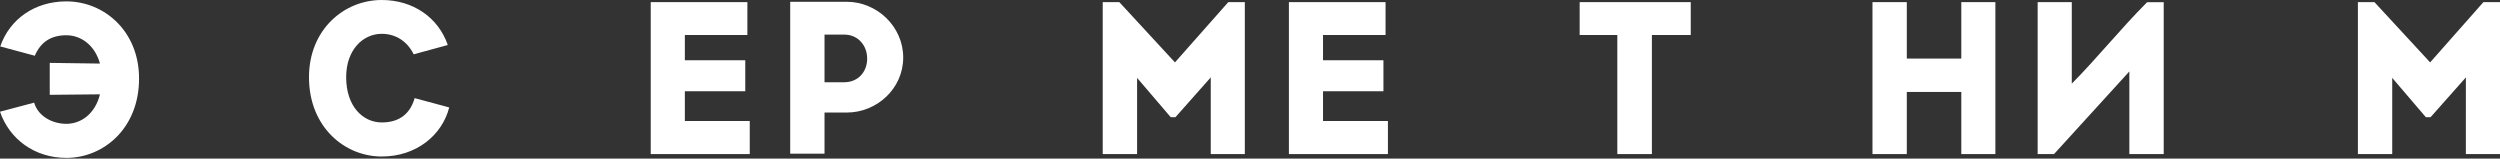 <svg width="1876" height="119" viewBox="0 0 1876 119" fill="none" xmlns="http://www.w3.org/2000/svg">
<rect x="0" y="0" width="1876" height="119" fill="#333333" stroke="none"/>
<g clip-path="url(#clip0_1315_150915)">
<path d="M0.195 34.813C7.289 14.268 26.133 1.041 49.779 1.041C78.229 1.041 104.352 23.37 104.352 58.963C104.352 96.302 77.712 118.482 49.779 118.482C25.763 118.482 6.957 104.178 0.01 83.818L25.615 77.019C28.645 87.385 39.471 92.921 49.779 92.921C60.975 92.921 71.468 85.23 75.015 70.777L37.328 71.149L37.328 47.185L75.015 47.705C71.283 34.107 60.975 26.454 49.779 26.454C38.584 26.454 30.566 31.284 26.133 41.835L0.195 34.85" fill="white"/>
<path d="M231.866 57.922C231.866 22.366 257.988 -3.45782e-06 286.438 -2.21423e-06C310.085 -1.1806e-06 328.928 13.226 336.022 33.772L310.417 40.757C305.799 31.283 297.264 25.376 286.438 25.376C272.398 25.376 259.762 37.339 259.762 57.922C259.762 80.065 272.546 91.88 286.438 91.88C297.633 91.88 307.24 87.236 311.156 73.637L337.094 80.622C331.773 101.354 312.56 117.441 286.438 117.441C258.542 117.441 231.866 95.26 231.866 57.922Z" fill="white"/>
<path d="M513.912 68.474L513.912 90.803L562.609 90.803L562.609 115.621L488.307 115.621L488.307 1.599L560.836 1.599L560.836 26.268L513.912 26.268L513.912 45.216L559.247 45.216L559.247 68.474L513.912 68.474Z" fill="white"/>
<path d="M992.795 68.473L992.795 90.802L1041.49 90.802L1041.49 115.62L967.19 115.62L967.19 1.597L1039.72 1.597L1039.72 26.267L992.795 26.267L992.795 45.215L1038.13 45.215L1038.13 68.473L992.795 68.473Z" fill="white"/>
<path d="M908.549 115.621L908.549 58.071L882.057 87.942L878.51 87.942L853.275 58.443L853.275 115.621L827.485 115.621L827.485 1.599L839.937 1.599L881.688 46.814L921.703 1.599L934.117 1.599L934.117 115.621L908.549 115.621Z" fill="white"/>
<path d="M1213.64 115.621L1213.64 26.268L1185.38 26.268L1185.38 1.599L1268.73 1.599L1268.73 26.268L1239.58 26.268L1239.58 115.621L1213.64 115.621Z" fill="white"/>
<path d="M1405.11 115.621L1405.11 1.599L1430.86 1.599L1430.86 43.953L1471.76 43.953L1471.76 1.599L1497.33 1.599L1497.33 115.621L1471.76 115.621L1471.76 68.994L1430.86 68.994L1430.86 115.621L1405.11 115.621Z" fill="white"/>
<path d="M1529.06 1.599L1554.67 1.599L1554.67 62.753C1573.88 43.433 1590.4 22.553 1611.2 1.636L1623.65 1.636L1623.65 115.621L1597.86 115.621L1597.86 53.613L1541.33 115.621L1529.06 115.621L1529.06 1.599Z" fill="white"/>
<path d="M1850.39 115.62L1850.4 58.07L1823.9 87.941L1820.36 87.941L1795.12 58.441L1795.12 115.62L1769.37 115.62L1769.37 1.597L1781.78 1.597L1823.57 46.812L1863.55 1.597L1876 1.597L1876 115.62L1850.39 115.62Z" fill="white"/>
<path d="M618.723 25.97L618.723 61.711L633.65 61.711C643.589 61.711 650.72 54.206 650.72 44.026C650.72 33.846 643.626 25.97 633.65 25.97L618.723 25.97ZM618.723 84.412L618.723 115.323L592.97 115.323L592.97 1.337L635.46 1.337C657.851 1.337 677.766 19.728 677.766 43.172C677.766 66.615 657.851 84.449 635.46 84.449L618.76 84.449L618.723 84.412Z" fill="white"/>
</g>
<defs>
<clipPath id="clip0_1315_150915">
<rect width="118.444" height="1876" fill="white" transform="translate(1876) rotate(90)"/>
</clipPath>
</defs>
</svg>
